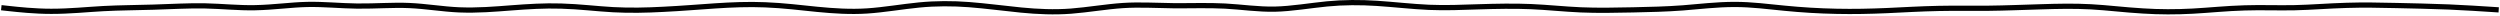 <svg width="1922" height="12" viewBox="0 0 1922 12" fill="none" xmlns="http://www.w3.org/2000/svg">
<path d="M1 5.919L7.4 6.614C13.8 7.309 26.6 8.7 39.4 8.7C53.8 8.7 66.6 7.309 79.4 6.614C92.2 5.919 105 5.919 117.8 5.502C132.2 5.084 145 4.25 157.8 4.528C170.6 4.806 183.4 6.197 196.2 5.919C210.6 5.641 223.4 3.694 236.2 3.416C249 3.138 261.8 4.528 274.6 4.667C289 4.806 301.8 3.694 314.6 4.25C327.4 4.806 340.2 7.031 353 7.587C367.4 8.144 380.2 7.031 393 6.058C405.8 5.084 418.6 4.25 431.4 4.667C445.8 5.084 458.6 6.753 471.4 7.448C484.2 8.144 497 7.866 509.8 7.17C524.2 6.475 537 5.363 549.8 4.528C562.6 3.694 575.4 3.138 588.2 3.694C602.6 4.25 615.4 5.919 628.2 7.17C641 8.422 653.8 9.256 666.6 8.422C679.4 7.587 693.8 5.084 706.6 3.833C719.4 2.581 732.2 2.581 745 3.555C757.8 4.528 772.2 6.475 785 7.726C797.8 8.978 810.6 9.534 823.4 8.561C836.2 7.587 850.6 5.084 863.4 4.25C876.2 3.416 889 4.25 901.8 4.389C914.6 4.528 929 3.972 941.8 4.667C954.6 5.363 967.4 7.309 980.2 7.031C993 6.753 1007.4 4.25 1020.2 2.999C1033 1.747 1045.8 1.747 1058.6 2.581C1071.4 3.416 1085.8 5.084 1098.6 5.641C1111.4 6.197 1124.2 5.641 1137 5.224C1149.8 4.806 1164.2 4.528 1177 5.084C1189.8 5.641 1202.6 7.031 1215.4 7.587C1228.2 8.144 1242.6 7.866 1255.4 7.587C1268.2 7.309 1281 7.031 1293.8 6.058C1306.6 5.084 1319.4 3.416 1333.8 3.416C1346.6 3.416 1359.4 5.084 1372.2 6.336C1385 7.587 1397.8 8.422 1412.2 8.7C1425 8.978 1437.8 8.7 1450.6 8.144C1463.4 7.587 1476.2 6.753 1490.6 6.475C1503.4 6.197 1516.2 6.475 1529 6.336C1541.8 6.197 1554.6 5.641 1569 5.224C1581.8 4.806 1594.6 4.528 1607.4 5.224C1620.2 5.919 1633 7.587 1647.4 8.422C1660.2 9.256 1673 9.256 1685.8 8.561C1698.6 7.866 1711.4 6.475 1725.8 6.058C1738.6 5.641 1751.4 6.197 1764.2 5.919C1777 5.641 1789.8 4.528 1804.2 4.111C1817 3.694 1829.8 3.972 1842.6 4.25C1855.4 4.528 1868.2 4.806 1882.6 5.363C1895.4 5.919 1908.2 6.753 1914.6 7.17L1921 7.587" stroke="black" stroke-width="4"/>
</svg>
